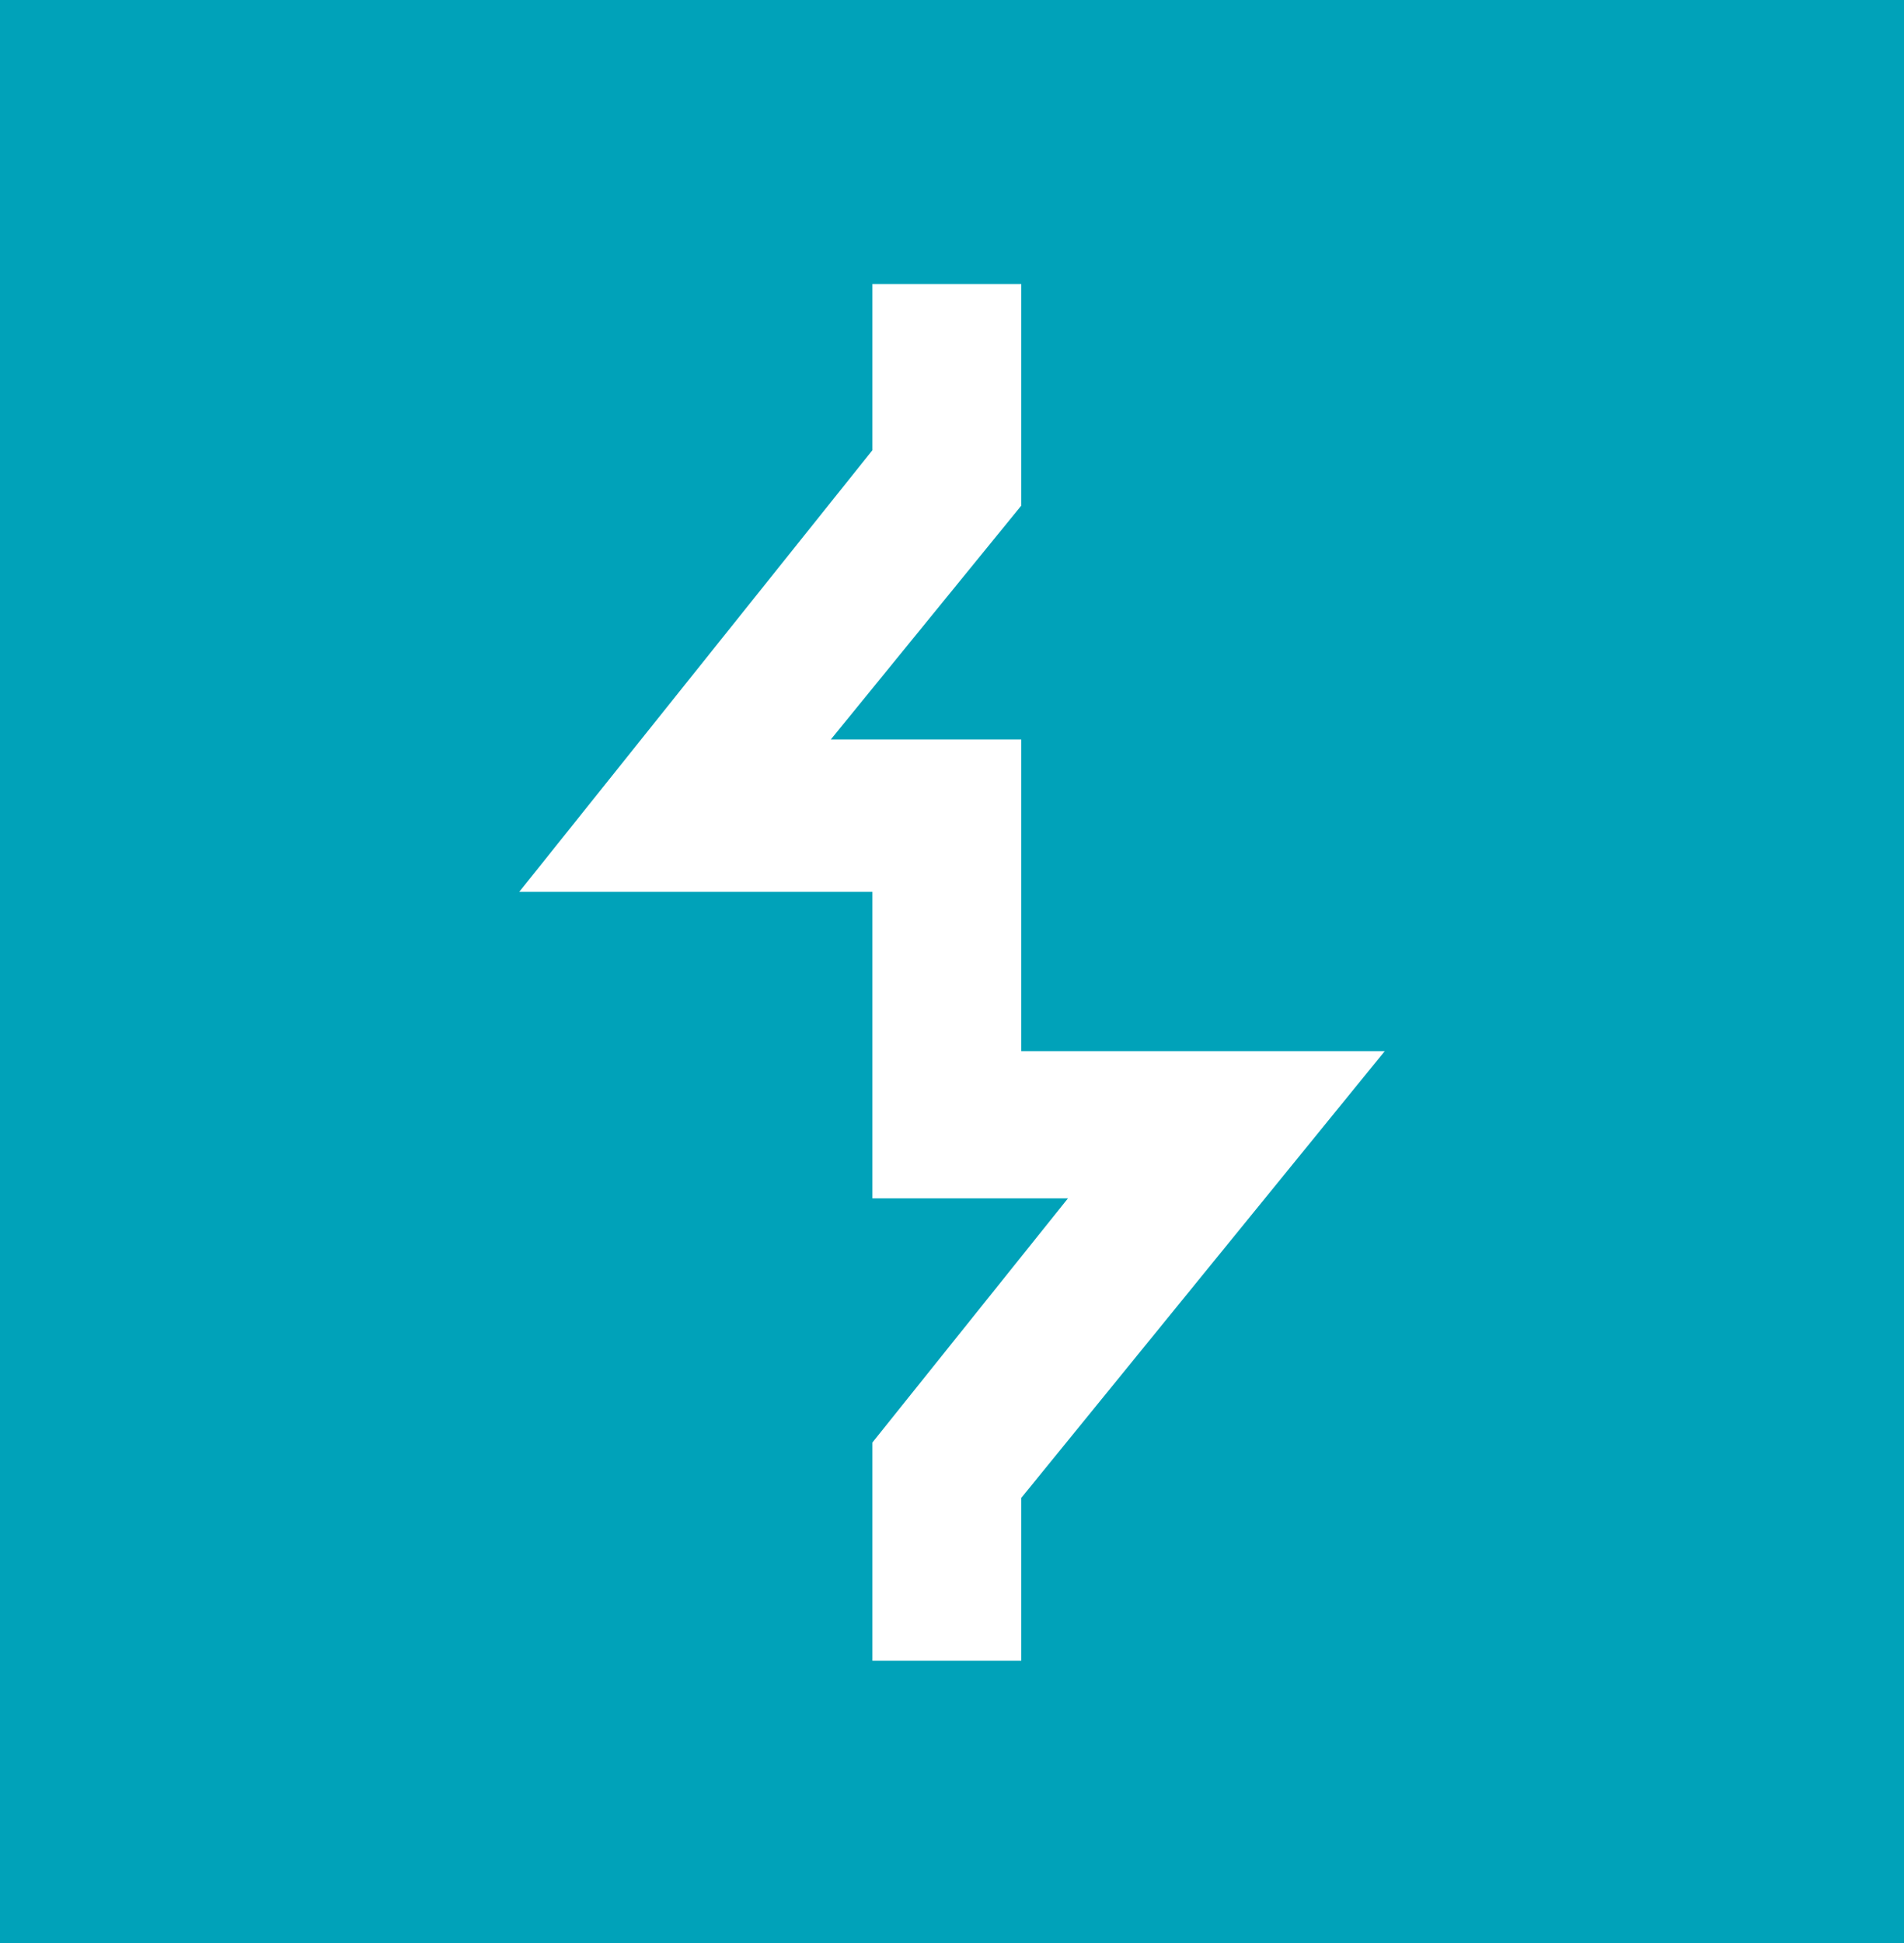 <svg width="550" height="561" viewBox="0 0 550 561" fill="none" xmlns="http://www.w3.org/2000/svg">
<rect width="550" height="561" fill="#00A2B9"/>
<path d="M252 82H295V146L240 213.5H295V303.5H400L295 432.5V479.5H252V416.5L308.5 346H252V257.5H150L252 130V82Z" fill="white"/>
</svg>

